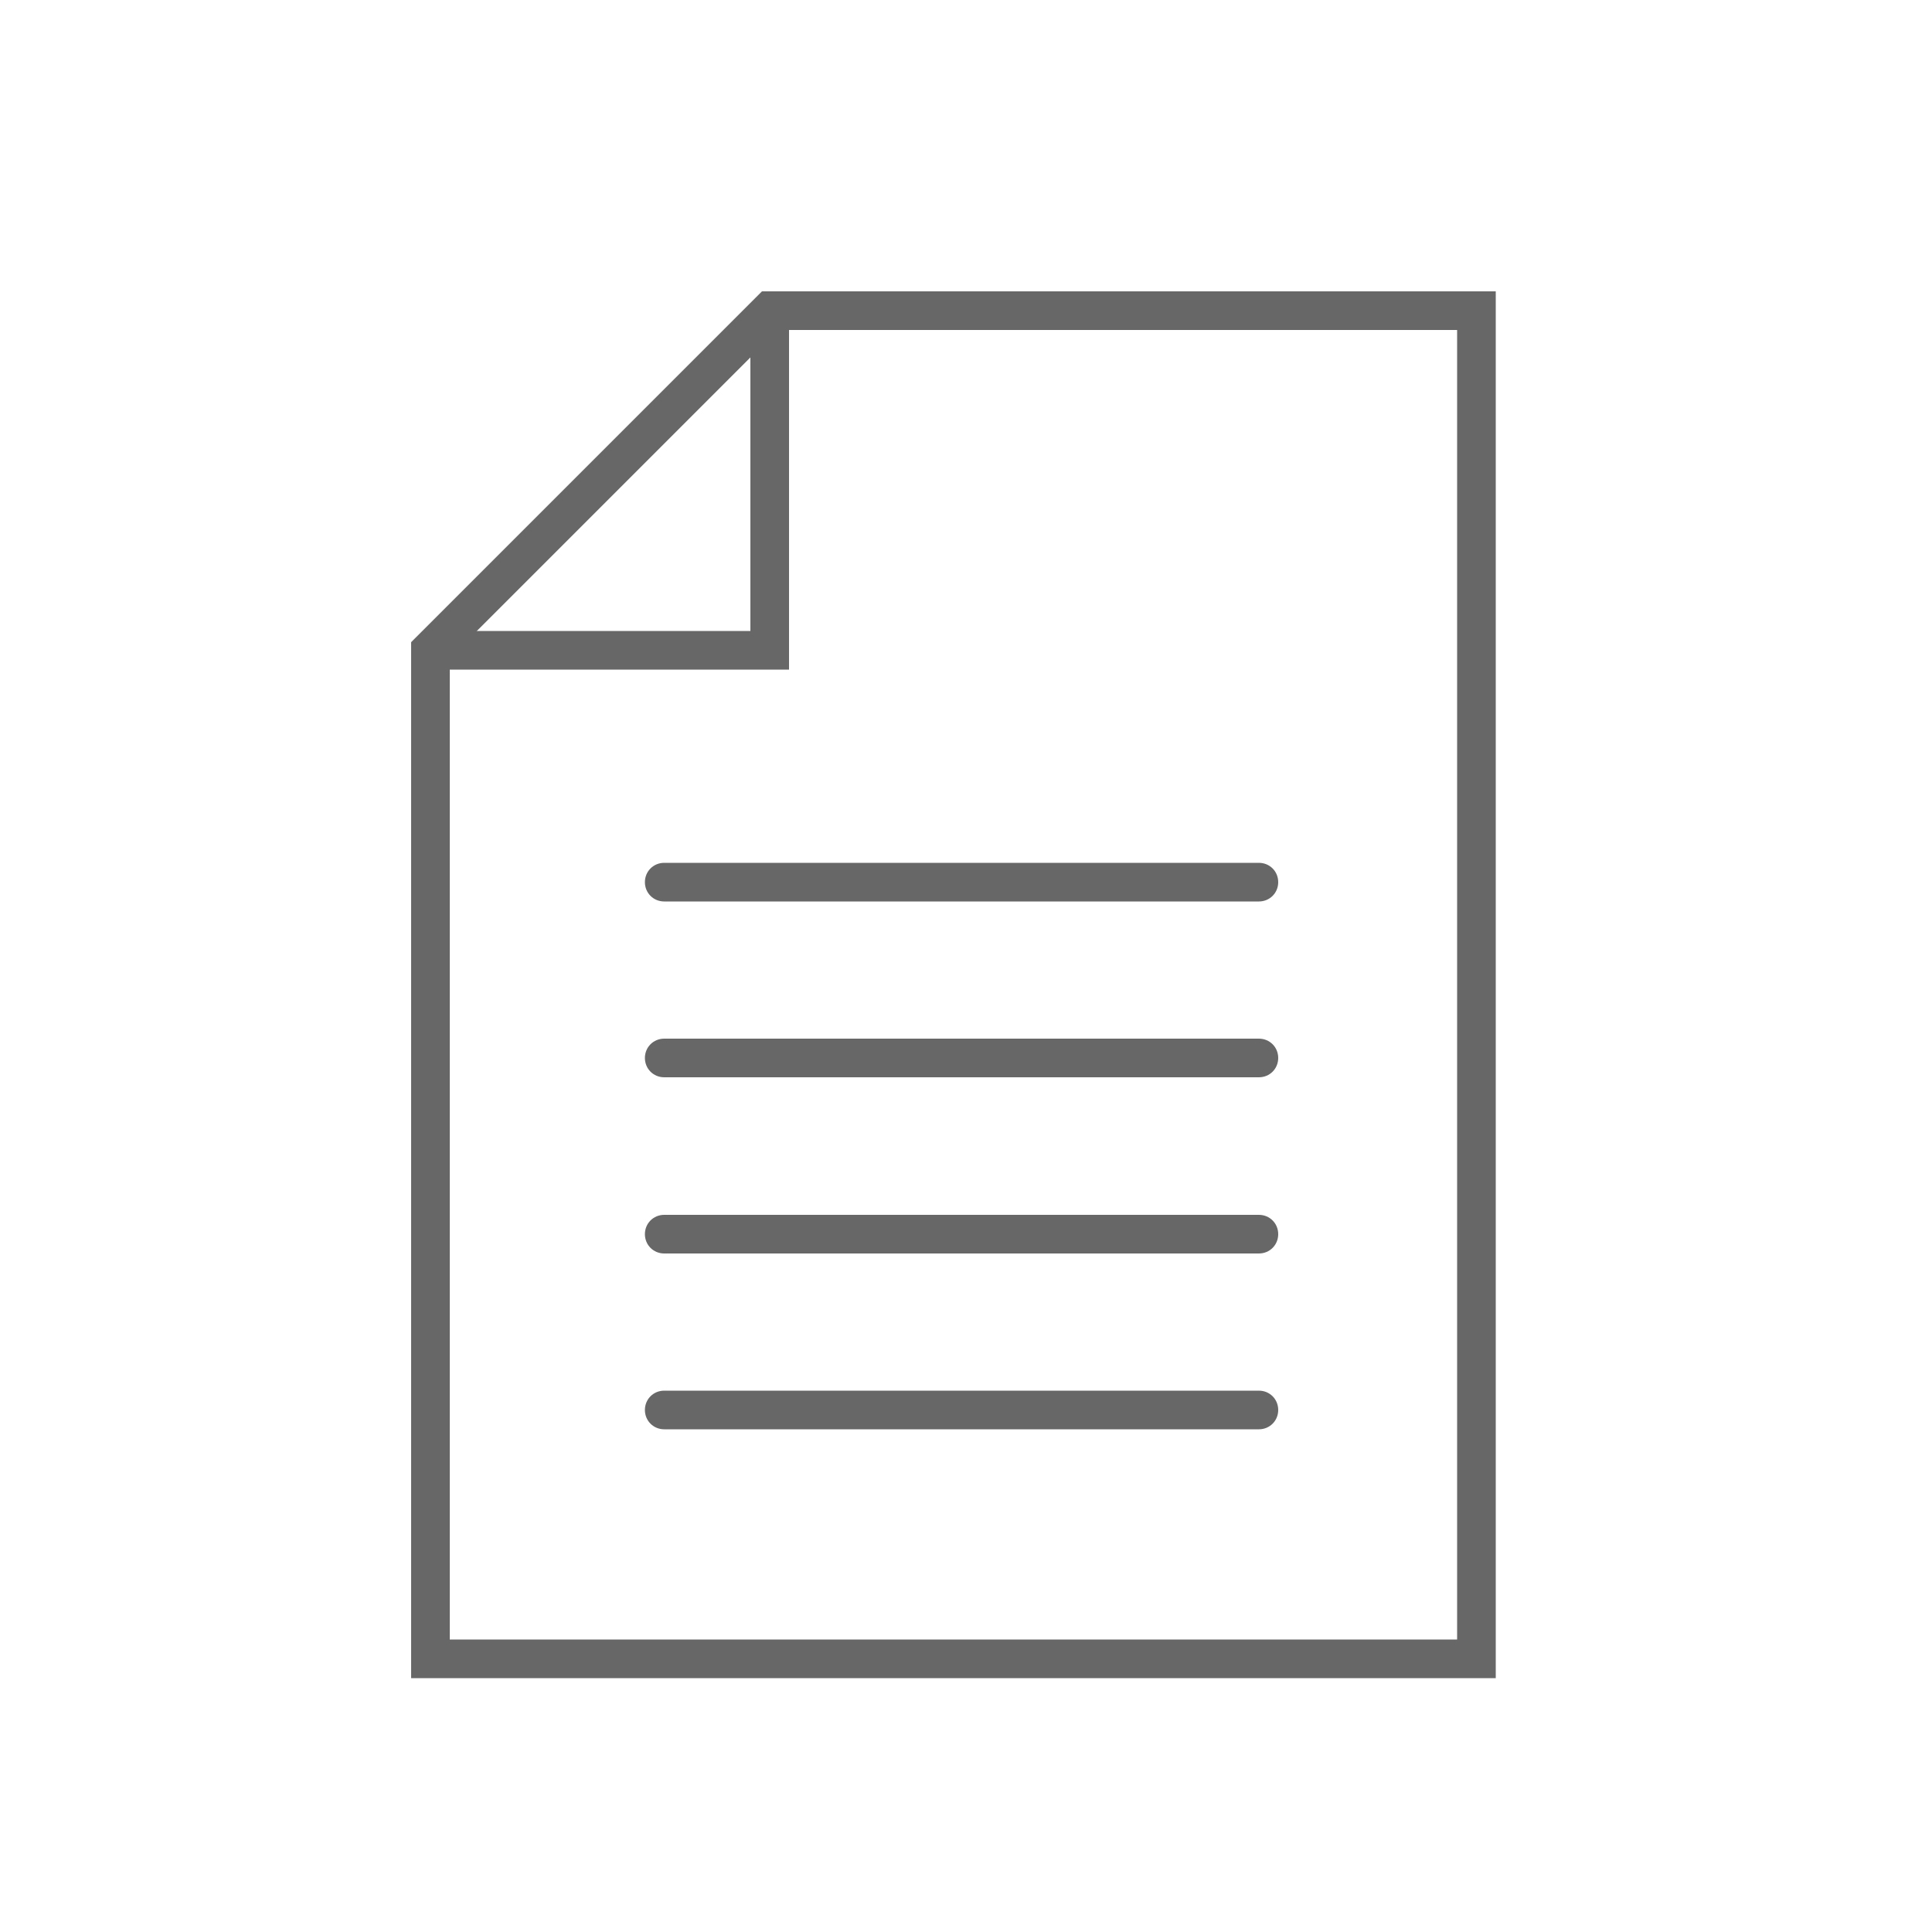 <?xml version="1.0" encoding="utf-8"?>
<!-- Generator: Adobe Illustrator 24.0.1, SVG Export Plug-In . SVG Version: 6.00 Build 0)  -->
<svg version="1.1" id="Layer_1" xmlns="http://www.w3.org/2000/svg" xmlns:xlink="http://www.w3.org/1999/xlink" x="0px" y="0px"
	 width="50px" height="50px" viewBox="0 0 50 50" style="enable-background:new 0 0 50 50;" xml:space="preserve">
<style type="text/css">
	.st0{fill:#666766;}
</style>
<path class="st0" d="M38.71,43.43H10.64V16.62l9.08-9.08h18.99V43.43z M11.64,42.43h26.07V8.54H20.13l-8.49,8.49V42.43z"/>
<polygon class="st0" points="20.42,17.33 11.14,17.33 11.14,16.33 19.42,16.33 19.42,8.04 20.42,8.04 "/>
<path class="st0" d="M32.58,23.33H17.19c-0.28,0-0.5-0.22-0.5-0.5s0.22-0.5,0.5-0.5h15.39c0.28,0,0.5,0.22,0.5,0.5
	S32.86,23.33,32.58,23.33z"/>
<path class="st0" d="M32.58,27.88H17.19c-0.28,0-0.5-0.22-0.5-0.5s0.22-0.5,0.5-0.5h15.39c0.28,0,0.5,0.22,0.5,0.5
	S32.86,27.88,32.58,27.88z"/>
<path class="st0" d="M32.58,32.44H17.19c-0.28,0-0.5-0.22-0.5-0.5s0.22-0.5,0.5-0.5h15.39c0.28,0,0.5,0.22,0.5,0.5
	S32.86,32.44,32.58,32.44z"/>
<path class="st0" d="M32.58,36.99H17.19c-0.28,0-0.5-0.22-0.5-0.5s0.22-0.5,0.5-0.5h15.39c0.28,0,0.5,0.22,0.5,0.5
	S32.86,36.99,32.58,36.99z"/>
</svg>
